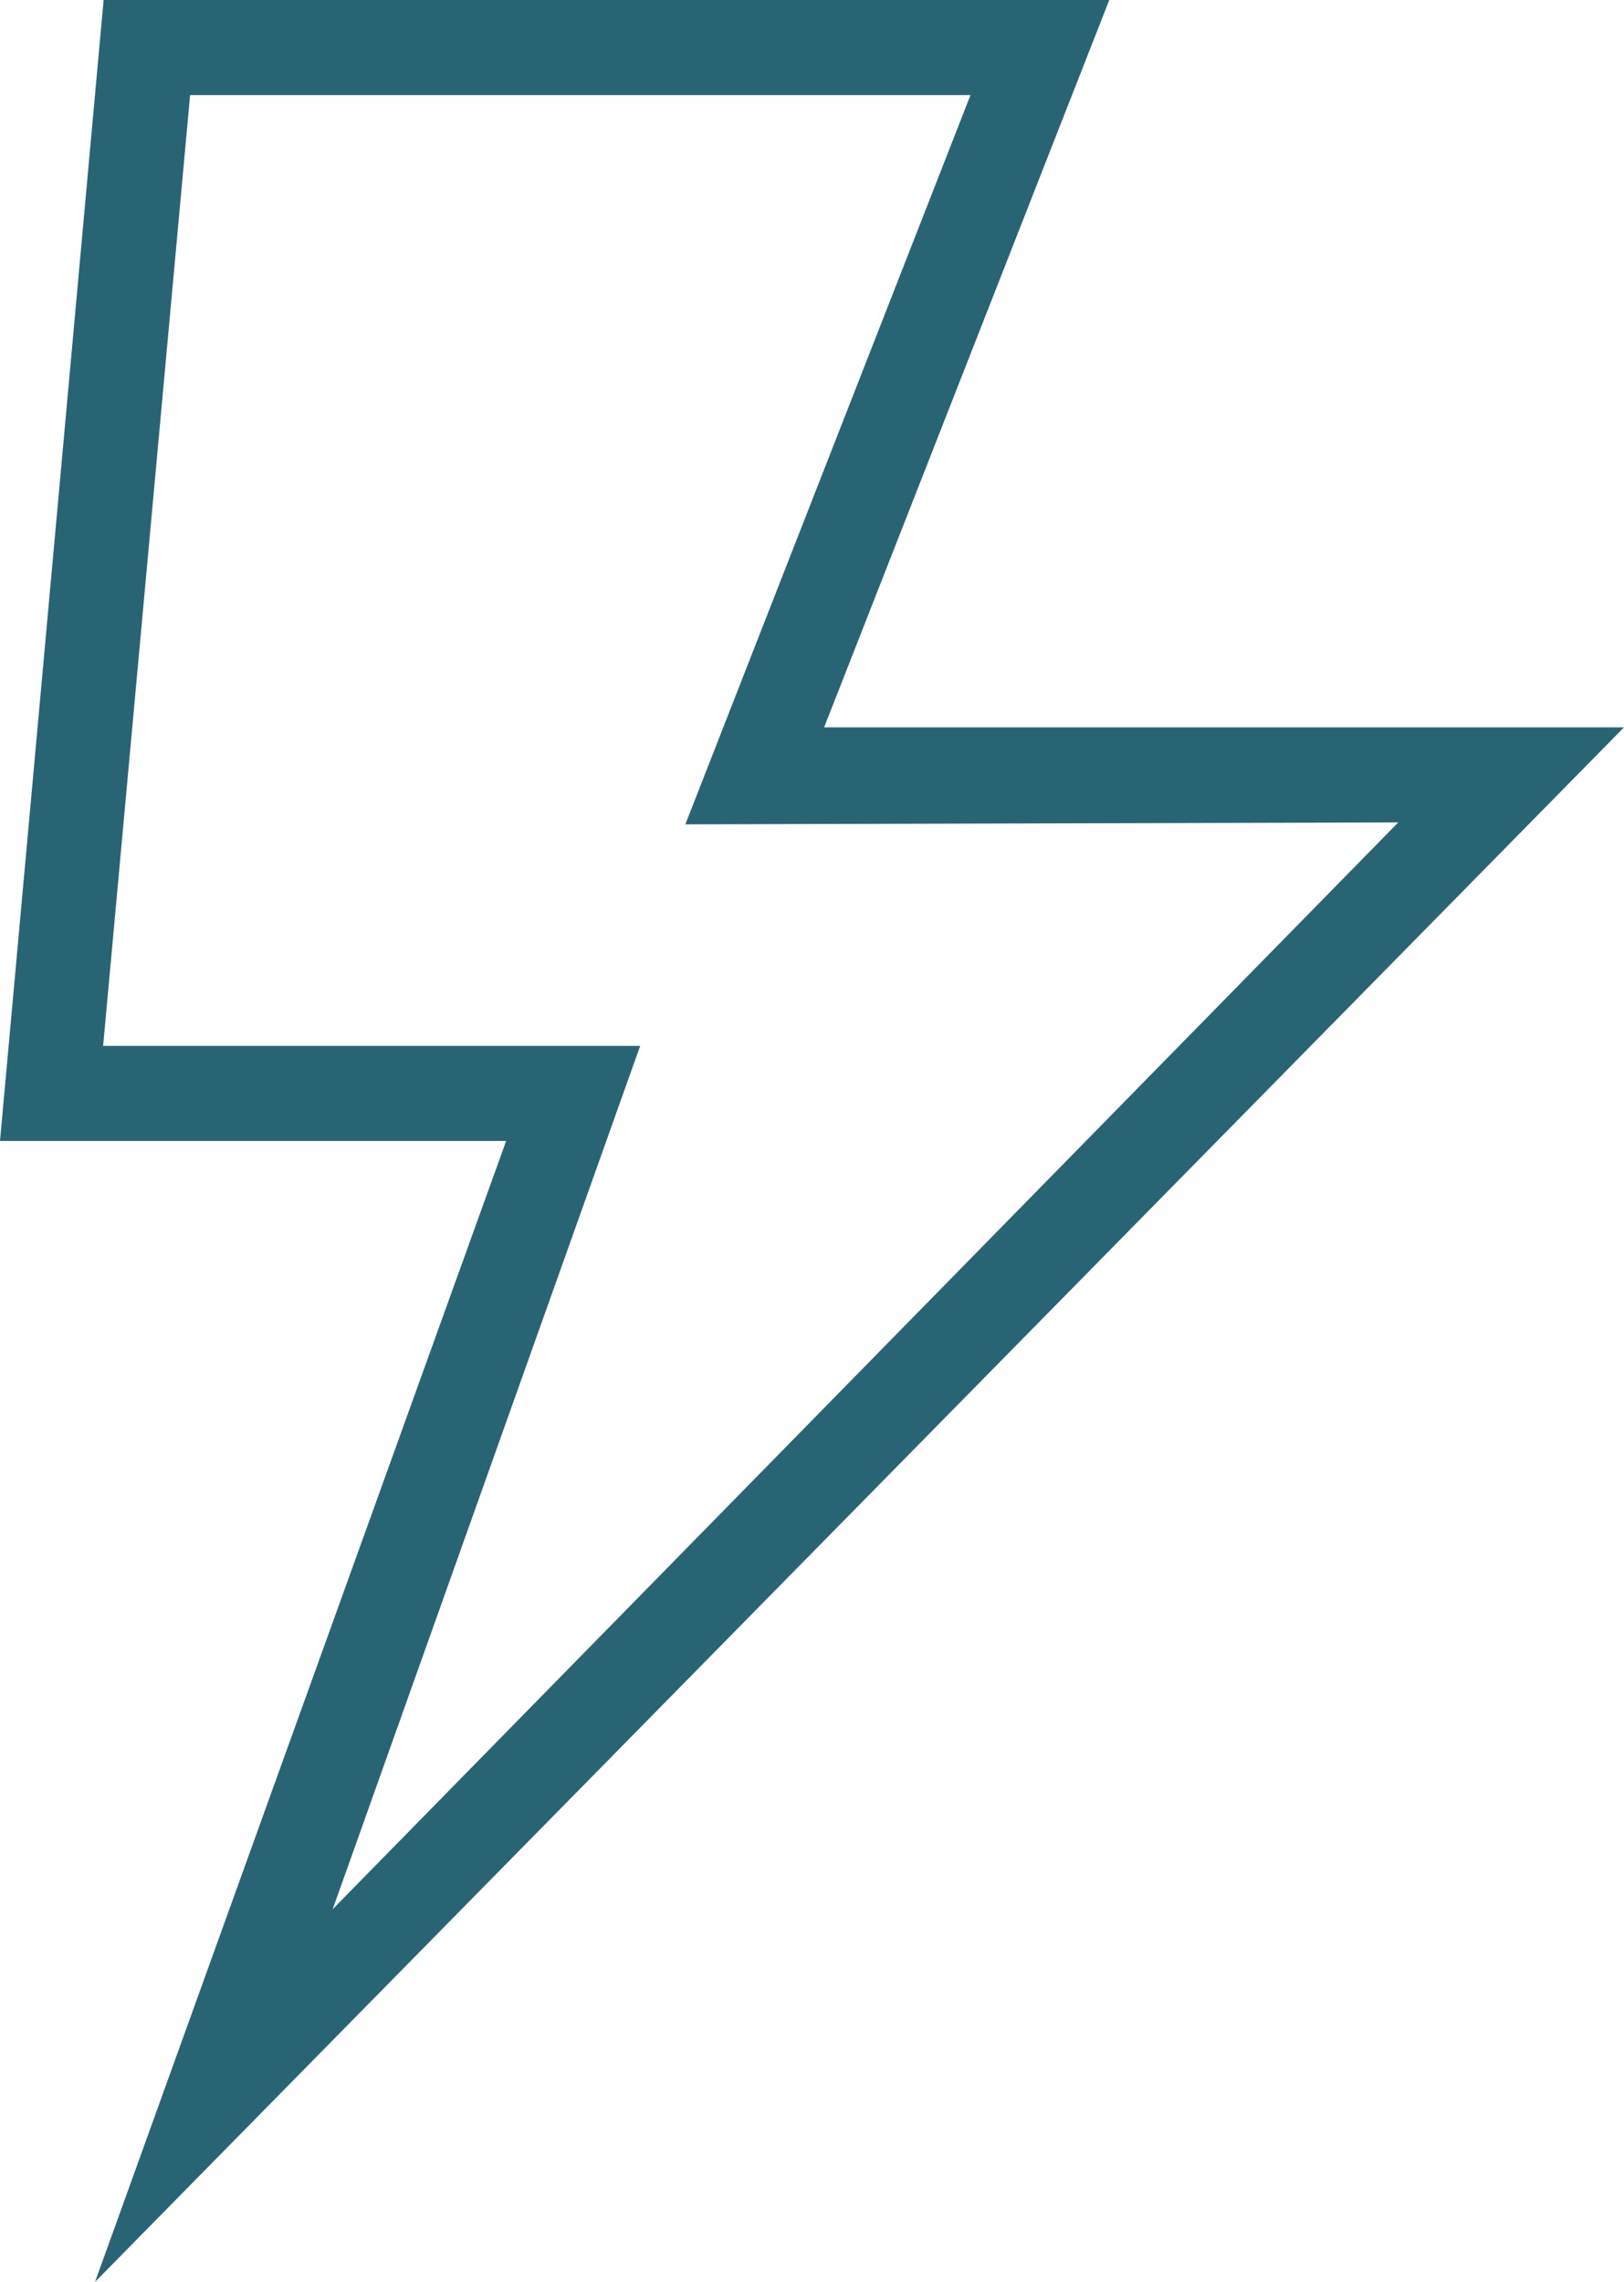 <?xml version="1.0" encoding="utf-8"?>
<svg xmlns="http://www.w3.org/2000/svg" viewBox="0 0 34.17 48">
  <defs>
    <style>.cls-1{fill:#296474;}</style>
  </defs>
  <title>i-electricity blue</title>
  <g id="Layer_2" data-name="Layer 2">
    <g id="Layer_18" data-name="Layer 18">
      <path id="Path_4159" data-name="Path 4159" class="cls-1" d="M23.34,0H2.18L0,24H10.65L2,48,34.17,15.3l-16.83,0Zm6.08,17.3L7,40.16,13.47,22H2.17L4,2H20.42l-6,15.34Z"/>
    </g>
  </g>
</svg>